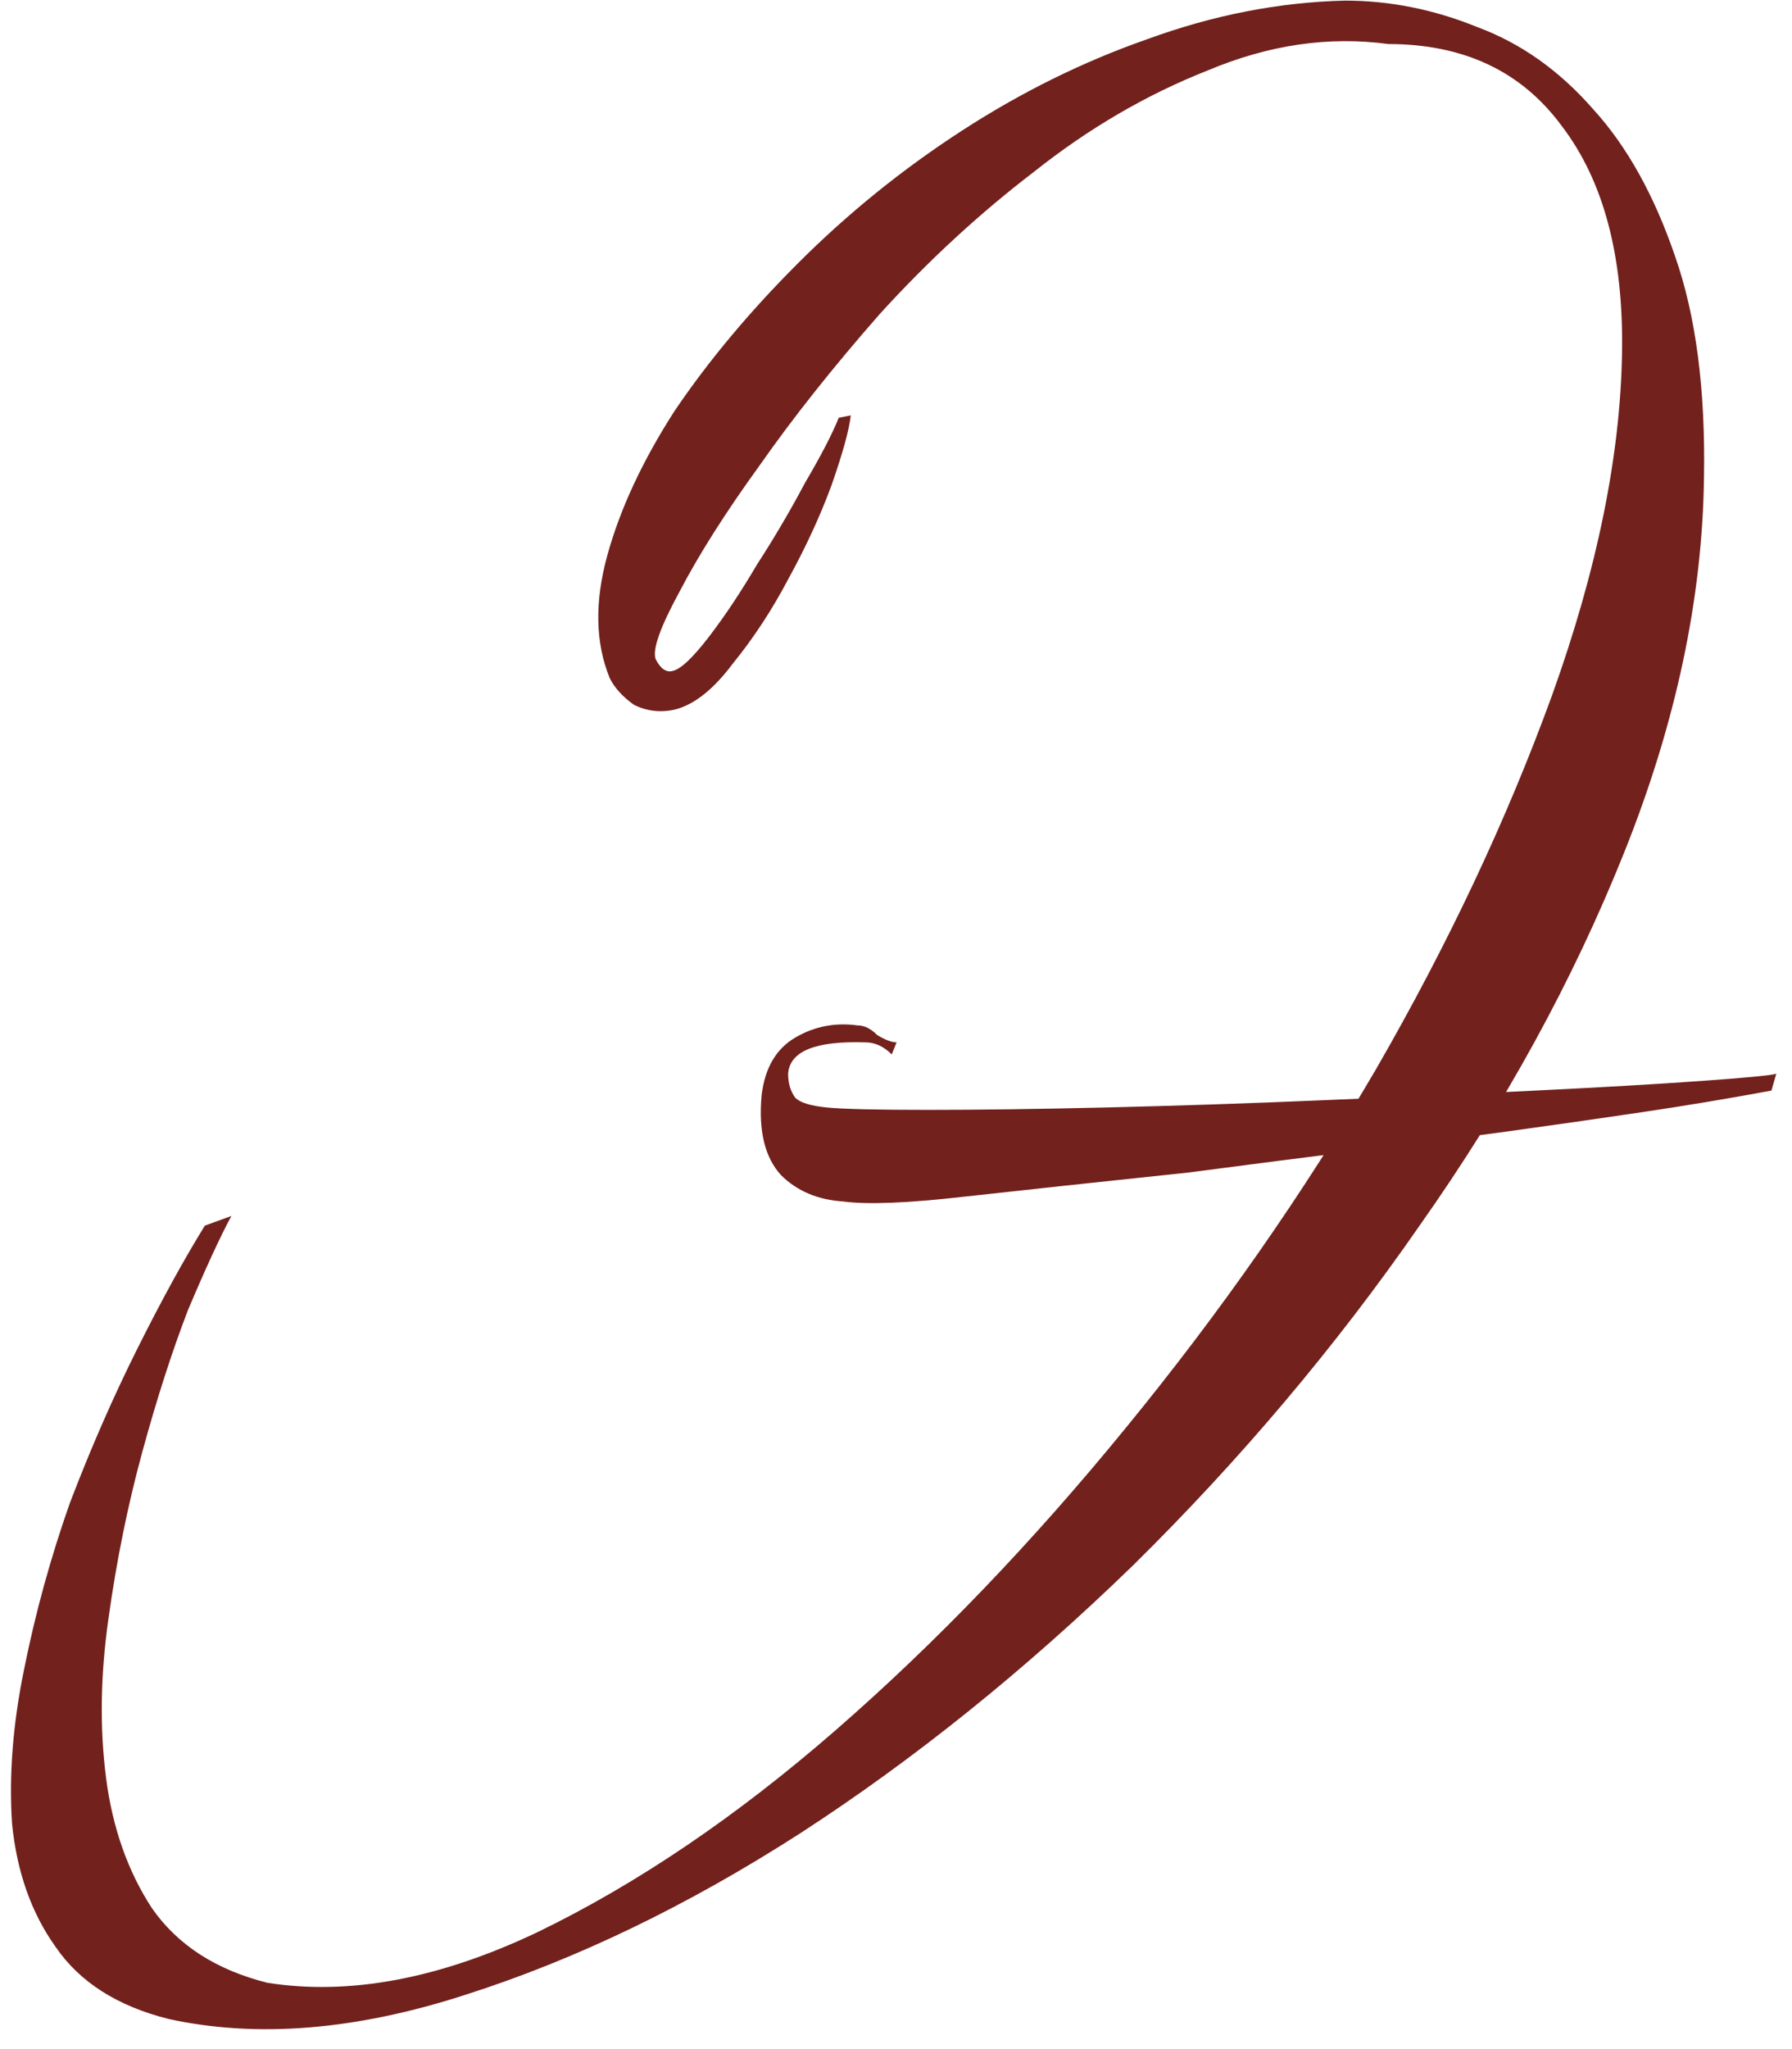 <?xml version="1.0" encoding="UTF-8"?> <svg xmlns="http://www.w3.org/2000/svg" width="105" height="120" viewBox="0 0 105 120" fill="none"><path d="M9.885 118.237C6.873 117.483 4.66 116.071 3.248 114C1.836 112.023 0.989 109.622 0.706 106.798C0.518 103.973 0.753 100.961 1.412 97.76C2.071 94.465 2.966 91.217 4.095 88.016C5.319 84.815 6.637 81.802 8.05 78.978C9.462 76.153 10.78 73.752 12.004 71.775L13.557 71.21C12.898 72.434 12.051 74.27 11.015 76.718C10.074 79.166 9.179 81.943 8.332 85.05C7.485 88.157 6.826 91.405 6.355 94.794C5.884 98.089 5.837 101.196 6.214 104.115C6.59 107.033 7.485 109.575 8.897 111.74C10.403 113.906 12.663 115.365 15.675 116.118C20.477 116.871 25.749 115.883 31.492 113.153C37.329 110.328 43.166 106.374 49.003 101.29C54.84 96.206 60.489 90.322 65.95 83.638C71.504 76.859 76.4 69.845 80.636 62.596C84.873 55.253 88.309 47.956 90.945 40.707C93.582 33.364 94.947 26.679 95.041 20.654C95.135 15.005 93.958 10.58 91.51 7.379C89.157 4.178 85.767 2.578 81.342 2.578C77.859 2.107 74.329 2.625 70.751 4.131C67.173 5.543 63.784 7.52 60.583 10.062C57.382 12.51 54.37 15.288 51.545 18.394C48.815 21.501 46.461 24.467 44.484 27.291C42.507 30.021 40.954 32.469 39.824 34.635C38.694 36.706 38.223 38.024 38.412 38.589C38.694 39.154 39.024 39.389 39.4 39.295C39.871 39.201 40.577 38.542 41.519 37.318C42.46 36.094 43.401 34.682 44.343 33.081C45.379 31.481 46.32 29.88 47.167 28.28C48.109 26.679 48.768 25.408 49.144 24.467L49.85 24.326C49.756 25.173 49.38 26.538 48.721 28.421C48.062 30.21 47.214 32.046 46.179 33.928C45.237 35.717 44.155 37.365 42.931 38.871C41.801 40.378 40.671 41.272 39.541 41.554C38.694 41.743 37.894 41.648 37.141 41.272C36.482 40.801 36.011 40.283 35.728 39.718C34.881 37.647 34.834 35.247 35.587 32.516C36.34 29.786 37.658 26.962 39.541 24.043C41.519 21.125 43.919 18.253 46.744 15.429C49.662 12.51 52.863 9.921 56.347 7.662C59.83 5.402 63.455 3.613 67.221 2.295C71.081 0.883 74.941 0.13 78.8 0.036C81.437 0.036 84.026 0.554 86.568 1.589C89.109 2.531 91.369 4.131 93.346 6.391C95.323 8.556 96.924 11.428 98.148 15.005C99.371 18.488 99.936 22.819 99.842 27.997C99.748 35.058 98.195 42.355 95.182 49.886C92.169 57.418 88.168 64.714 83.178 71.775C78.283 78.836 72.681 85.474 66.373 91.687C60.065 97.807 53.569 103.032 46.885 107.363C40.295 111.599 33.752 114.753 27.255 116.824C20.853 118.896 15.063 119.366 9.885 118.237ZM103.796 63.867C101.254 64.338 98.712 64.761 96.171 65.138C93.629 65.515 90.992 65.891 88.262 66.268C85.532 66.644 82.613 67.021 79.507 67.398C76.494 67.774 73.199 68.198 69.621 68.668C64.255 69.233 59.877 69.704 56.488 70.081C53.193 70.457 50.839 70.552 49.427 70.363C47.92 70.269 46.697 69.751 45.755 68.81C44.814 67.774 44.437 66.221 44.625 64.15C44.814 62.549 45.473 61.419 46.602 60.76C47.732 60.101 48.956 59.866 50.274 60.054C50.651 60.054 51.027 60.242 51.404 60.619C51.875 60.901 52.251 61.043 52.534 61.043L52.251 61.749C51.781 61.278 51.263 61.043 50.698 61.043C47.779 60.949 46.273 61.56 46.179 62.879C46.179 63.443 46.32 63.914 46.602 64.291C46.885 64.573 47.497 64.761 48.438 64.856C49.38 64.95 51.357 64.997 54.37 64.997C57.382 64.997 60.866 64.95 64.82 64.856C68.868 64.761 73.105 64.62 77.529 64.432C82.049 64.244 86.191 64.055 89.957 63.867C93.817 63.679 97.065 63.49 99.701 63.302C102.337 63.114 103.796 62.973 104.079 62.879L103.796 63.867Z" fill="#72211D"></path></svg> 